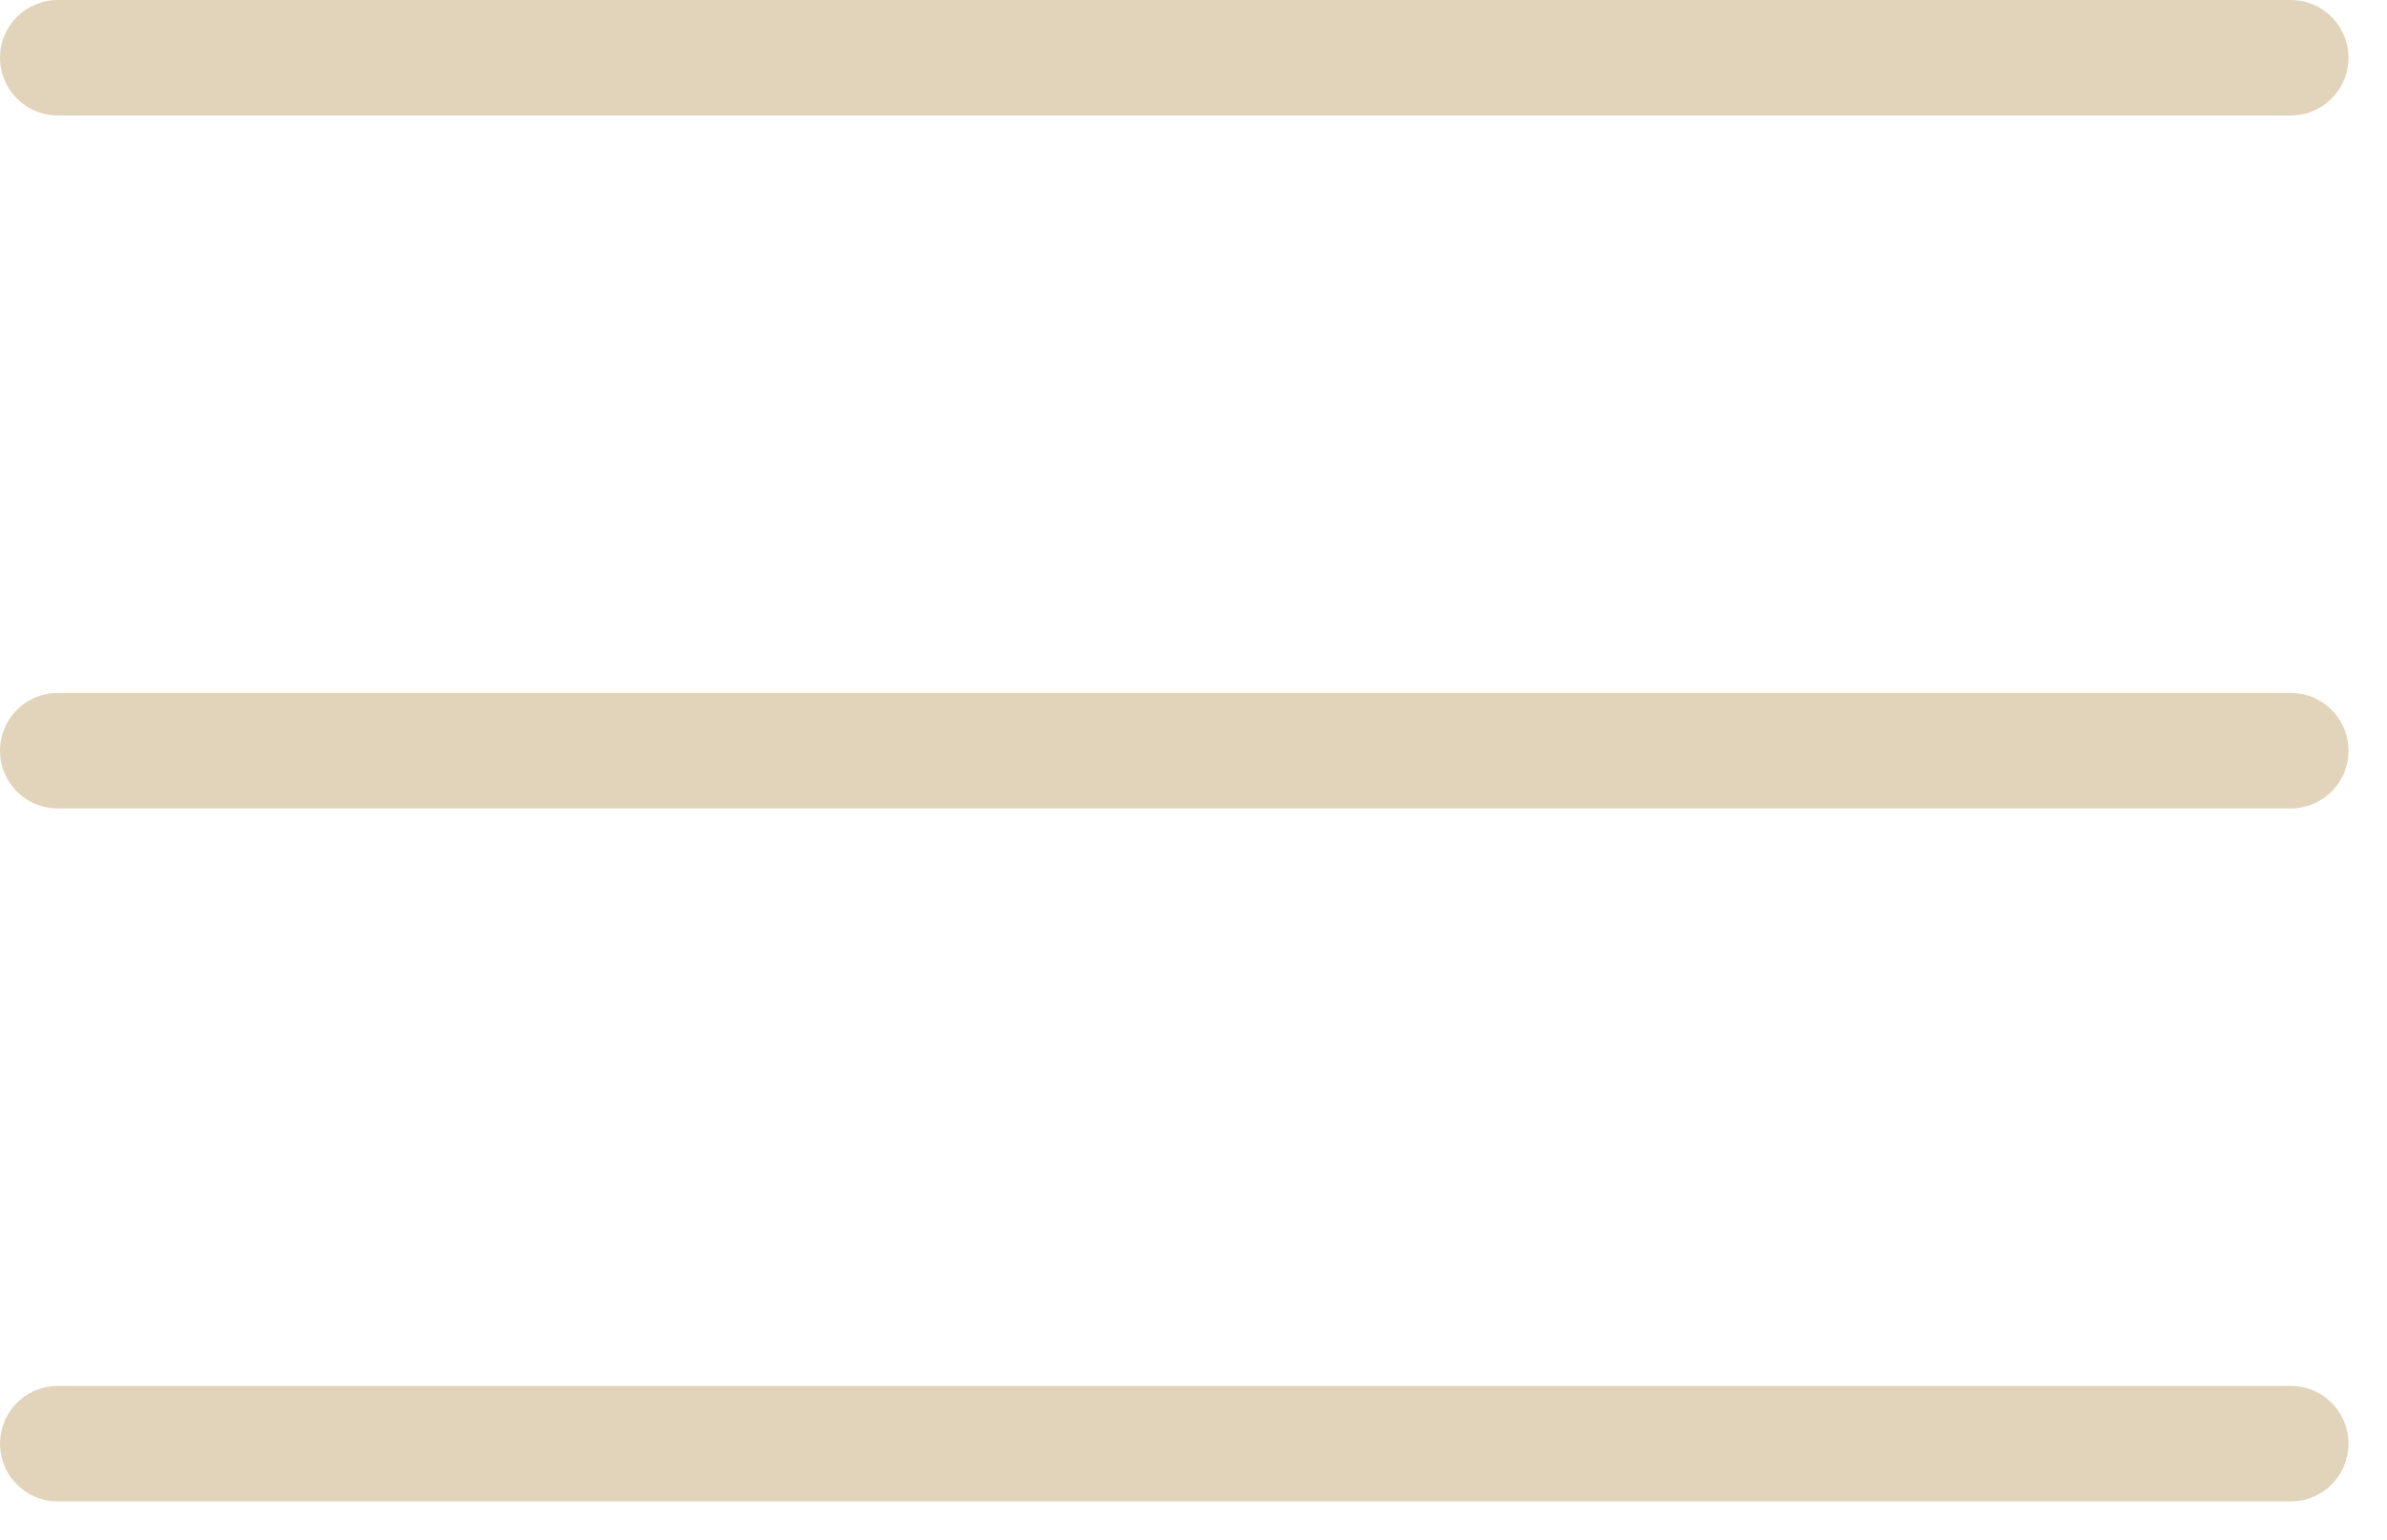 <?xml version="1.0" encoding="UTF-8"?> <svg xmlns="http://www.w3.org/2000/svg" width="31" height="20" viewBox="0 0 31 20" fill="none"><path d="M0.75 0.75H29.75M0.75 9.75H29.75M0.75 18.75H29.75" stroke="#E1D4BA" stroke-width="1.5" stroke-linecap="round"></path></svg> 